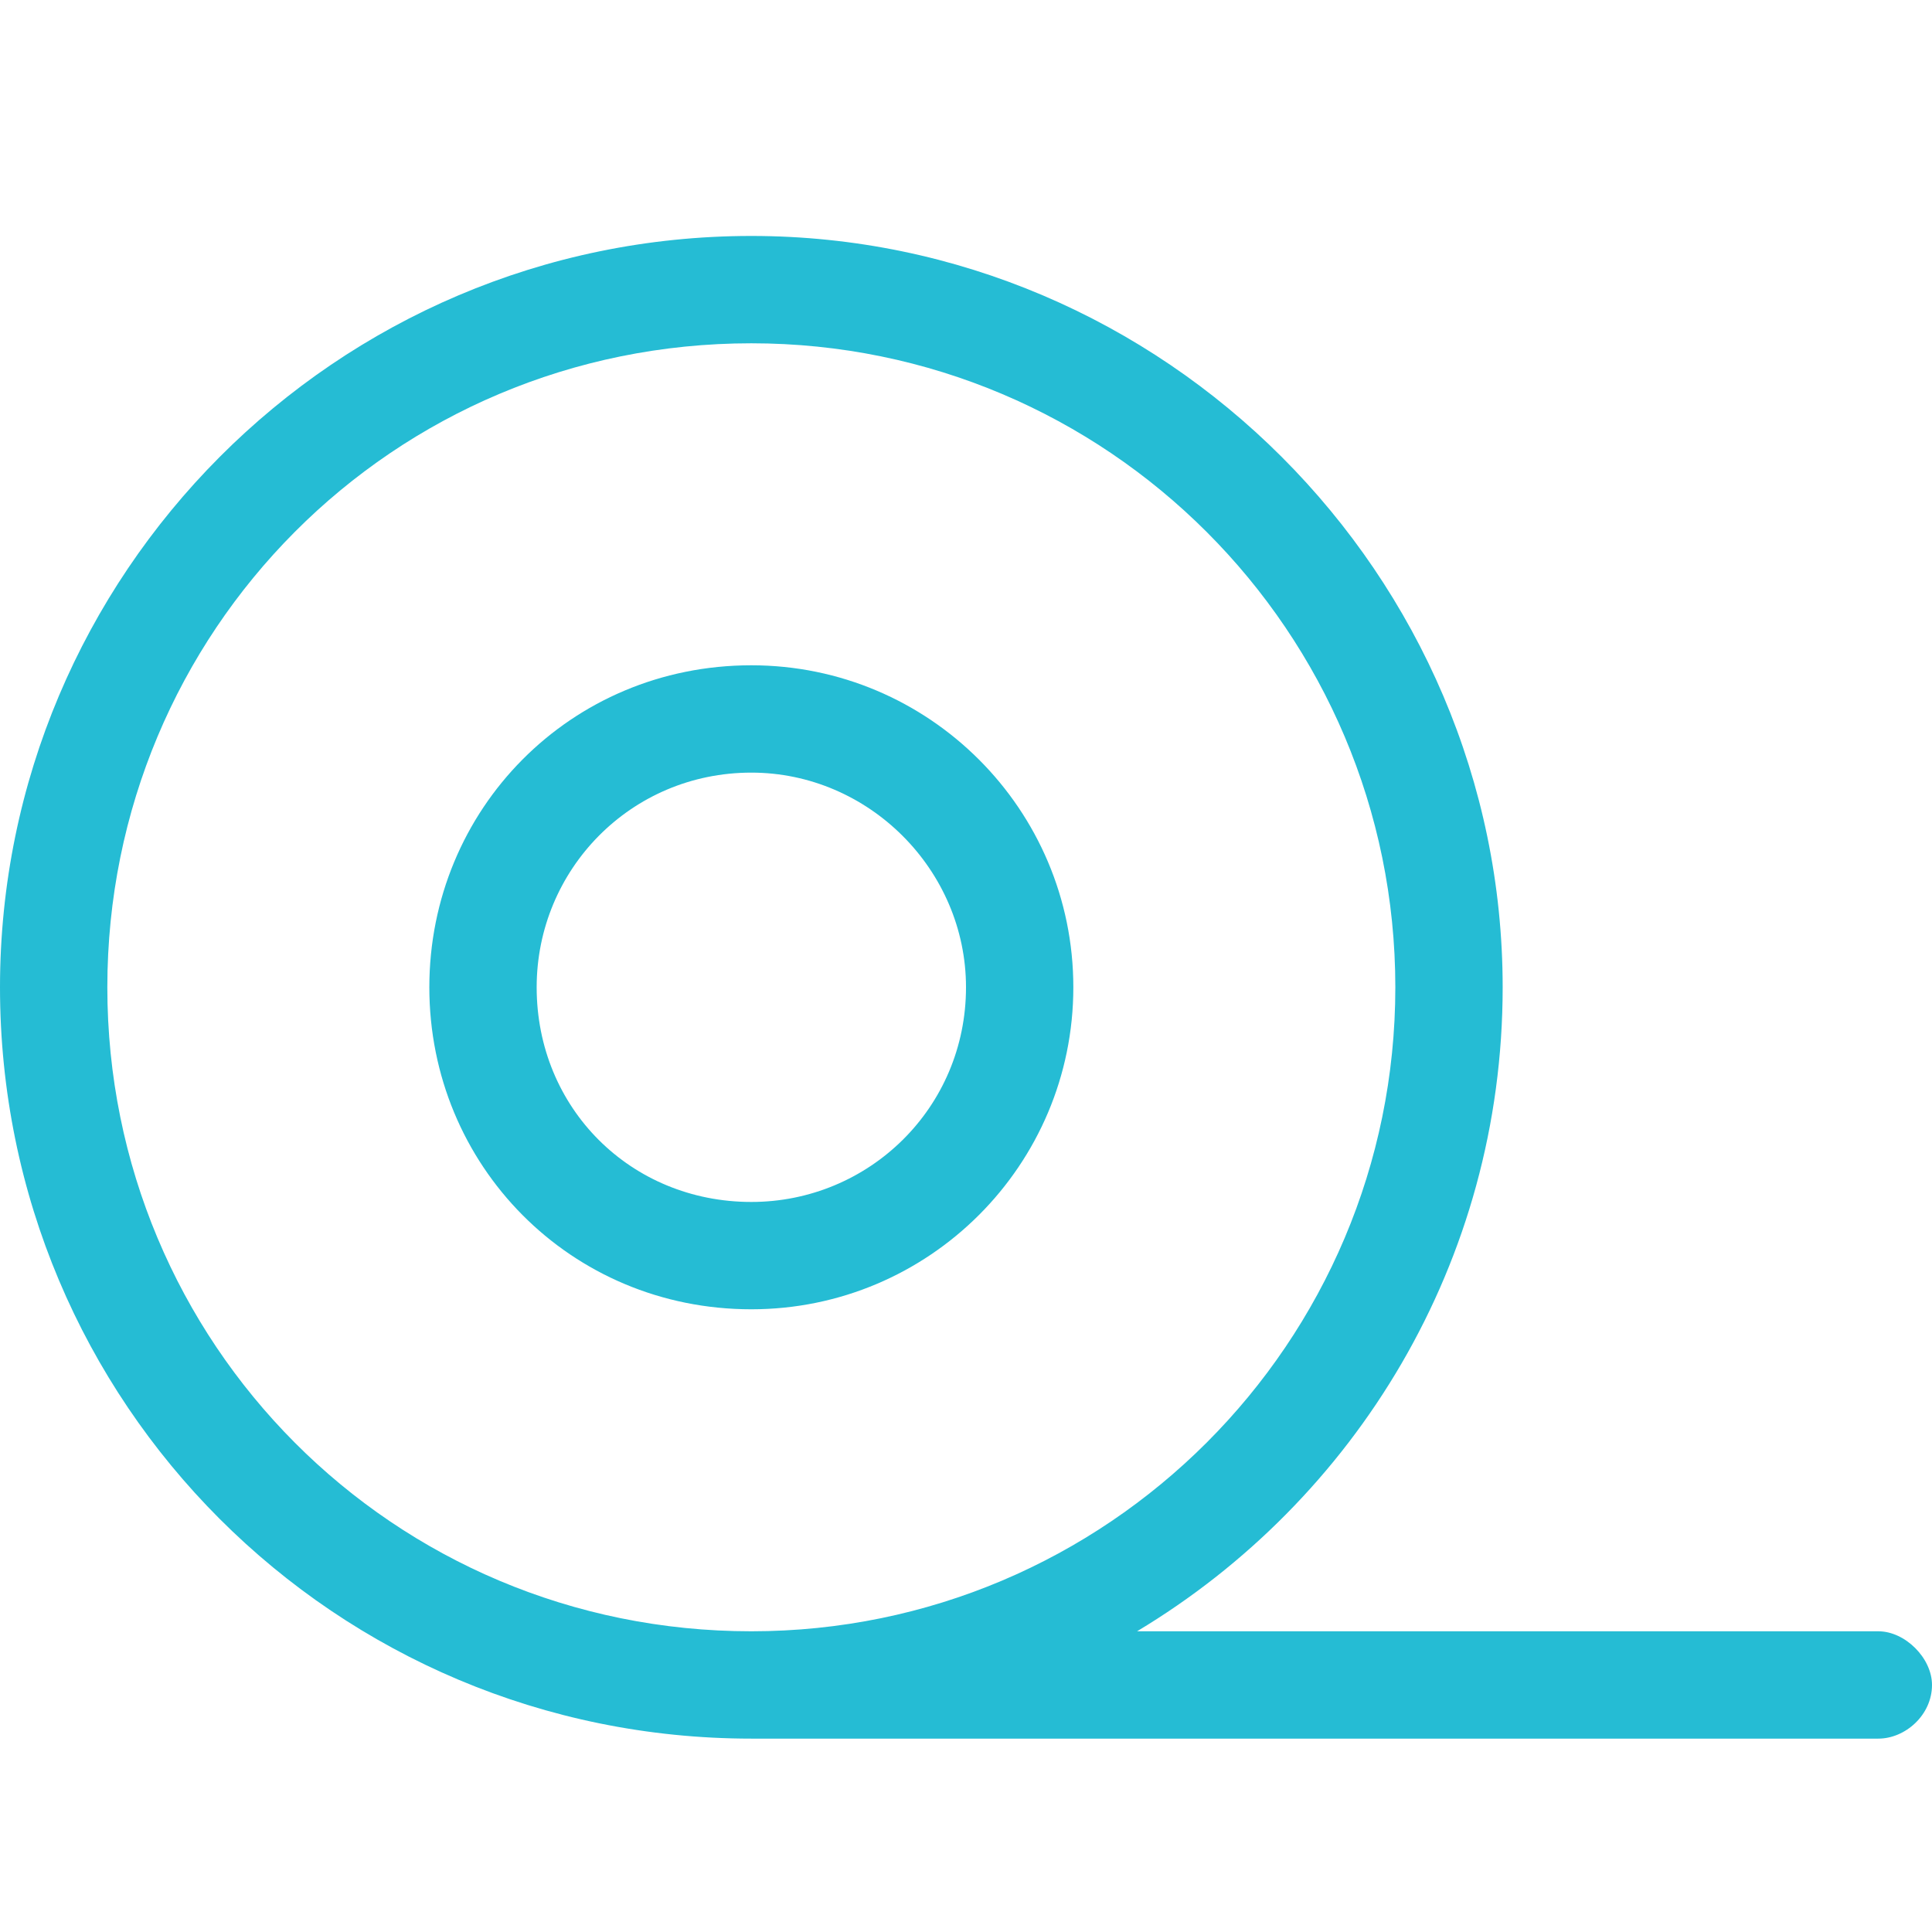 <svg width="54" height="54" viewBox="0 0 54 54" fill="none" xmlns="http://www.w3.org/2000/svg">
<g clip-path="url(#clip0_387_5)">
<g clip-path="url(#clip1_387_5)">
<path d="M12 27.595C12 22.626 15.938 18.595 21 18.595C25.969 18.595 30 22.626 30 27.595C30 32.564 25.969 36.595 21 36.595C15.938 36.595 12 32.564 12 27.595ZM21 33.595C24.281 33.595 27 30.97 27 27.595C27 24.314 24.281 21.595 21 21.595C17.625 21.595 15 24.314 15 27.595C15 30.97 17.625 33.595 21 33.595ZM52.5 45.595C53.25 45.595 54 46.345 54 47.095C54 47.939 53.25 48.595 52.5 48.595H21C9.375 48.595 0 39.22 0 27.595C0 16.064 9.375 6.595 21 6.595C32.531 6.595 42 16.064 42 27.595C42 35.282 37.875 41.939 31.781 45.595H52.5ZM21 45.595C30.938 45.595 39 37.532 39 27.595C39 17.657 30.938 9.595 21 9.595C10.969 9.595 3 17.657 3 27.595C3 37.532 10.969 45.595 21 45.595Z" fill="#25BCD4"/>
</g>
</g>
<defs>
<clipPath id="clip0_387_5">
<rect width="54" height="53" fill="white" transform="translate(0 0.595)"/>
</clipPath>
<clipPath id="clip1_387_5">
<rect width="54" height="53" fill="white" transform="translate(0 0.595)"/>
</clipPath>
</defs>
</svg>
